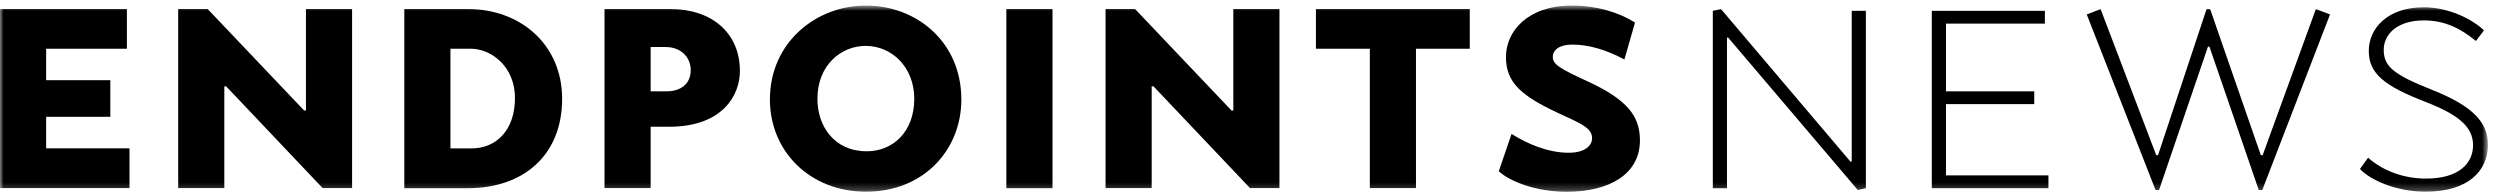 <svg width="349" height="27" viewBox="0 0 349 27" fill="none" xmlns="http://www.w3.org/2000/svg">
<mask id="mask0_2981_469" style="mask-type:luminance" maskUnits="userSpaceOnUse" x="0" y="0" width="348" height="27">
<path d="M347.309 0.774H0V26.774H347.309V0.774Z" fill="white"/>
</mask>
<g mask="url(#mask0_2981_469)">
<path d="M17.715 6.804H6.44V11.194H15.4V16.307H6.44V20.709H18.077V26.256H0V1.257H17.715V6.804Z" fill="black"/>
<path d="M42.458 15.427H42.711V1.257H49.151V26.256H45.038L31.568 12.05H31.315V26.256H24.875V1.257H28.987L42.458 15.427Z" fill="black"/>
<path d="M56.441 26.268V1.257H65.305C72.685 1.257 78.474 6.261 78.474 13.787C78.474 21.758 72.975 26.268 65.353 26.268H56.441ZM65.799 20.721C69.309 20.721 71.889 18.14 71.889 13.69C71.889 9.24 68.525 6.804 65.751 6.804H62.881V20.721H65.799Z" fill="black"/>
<path d="M93.399 17.694H90.83V26.256H84.391V1.257H93.592C99.284 1.257 103.288 4.525 103.288 9.915C103.3 13.292 100.876 17.694 93.399 17.694ZM92.905 6.563H90.83V12.749H93.061C95.039 12.749 96.426 11.712 96.426 9.783C96.414 7.998 95.075 6.563 92.905 6.563Z" fill="black"/>
<path d="M120.89 26.762C113.064 26.762 107.48 21.119 107.48 13.895C107.48 5.924 113.92 0.774 120.89 0.774C127.861 0.774 134.204 5.779 134.204 13.895C134.204 20.914 128.958 26.762 120.89 26.762ZM120.842 6.406C117.429 6.406 114.113 9.083 114.113 13.787C114.113 17.597 116.441 21.119 120.999 21.119C124.665 21.119 127.632 18.393 127.632 13.787C127.632 9.385 124.508 6.406 120.842 6.406Z" fill="black"/>
<path d="M146.928 26.268H140.488V1.257H146.928V26.268Z" fill="black"/>
<path d="M171.918 15.427H172.172V1.257H178.611V26.256H174.499L161.028 12.05H160.775V26.256H154.336V1.257H158.448L171.918 15.427Z" fill="black"/>
<path d="M197.668 6.804V26.256H191.228V6.804H183.703V1.257H205.18V6.804H197.668Z" fill="black"/>
<path d="M211.015 18.695C213.198 20.081 216.117 21.324 218.987 21.324C221.314 21.324 222.255 20.287 222.255 19.298C222.255 17.814 220.615 17.223 217.407 15.728C212.354 13.352 210.231 11.519 210.231 7.95C210.231 4.38 213.246 0.774 219.433 0.774C222.895 0.774 225.969 1.715 228.248 3.15L226.765 8.299C224.244 6.961 221.821 6.225 219.494 6.225C217.612 6.225 216.768 7.021 216.768 7.962C216.768 8.999 217.805 9.602 221.664 11.375C227.115 13.895 228.936 16.174 228.936 19.599C228.936 24.302 224.678 26.774 218.685 26.774C214.38 26.774 210.714 25.291 209.23 23.904L211.015 18.695Z" fill="black"/>
<path d="M258.356 22.602L258.5 22.505V1.51H260.477V26.268L259.344 26.521L241.231 5.224L241.087 5.273V26.268H239.109V1.51L240.243 1.257L258.356 22.602Z" fill="black"/>
<path d="M285.466 3.296H271.658V12.75H283.982V14.535H271.658V24.484H285.96V26.269H269.68V1.511H285.466V3.296Z" fill="black"/>
<path d="M308.232 6.514L301.406 26.521H300.912L291.312 2.016L293.242 1.269L301.008 21.661H301.261L308.038 1.269H308.534L315.612 21.661H315.866L323.294 1.269L325.271 2.016L315.817 26.521H315.322L308.436 6.514H308.232Z" fill="black"/>
<path d="M330.587 22.011C332.468 23.699 335.338 24.929 338.655 24.929C343.406 24.929 345.239 22.698 345.239 20.274C345.239 17.694 343.164 16.017 338.751 14.281C332.806 12.002 330.683 10.265 330.683 7.106C330.683 3.946 333.312 1.016 338.353 1.016C341.814 1.016 345.082 2.644 346.77 4.235L345.637 5.719C343.562 4.03 341.379 2.849 338.365 2.849C334.651 2.849 332.769 4.778 332.769 6.961C332.769 9.288 334.157 10.422 339.546 12.556C345.287 14.836 347.313 17.115 347.313 20.226C347.313 23.748 344.684 26.762 338.606 26.762C334.602 26.762 330.936 25.183 329.453 23.591L330.587 22.011Z" fill="black"/>
</g>
</svg>
